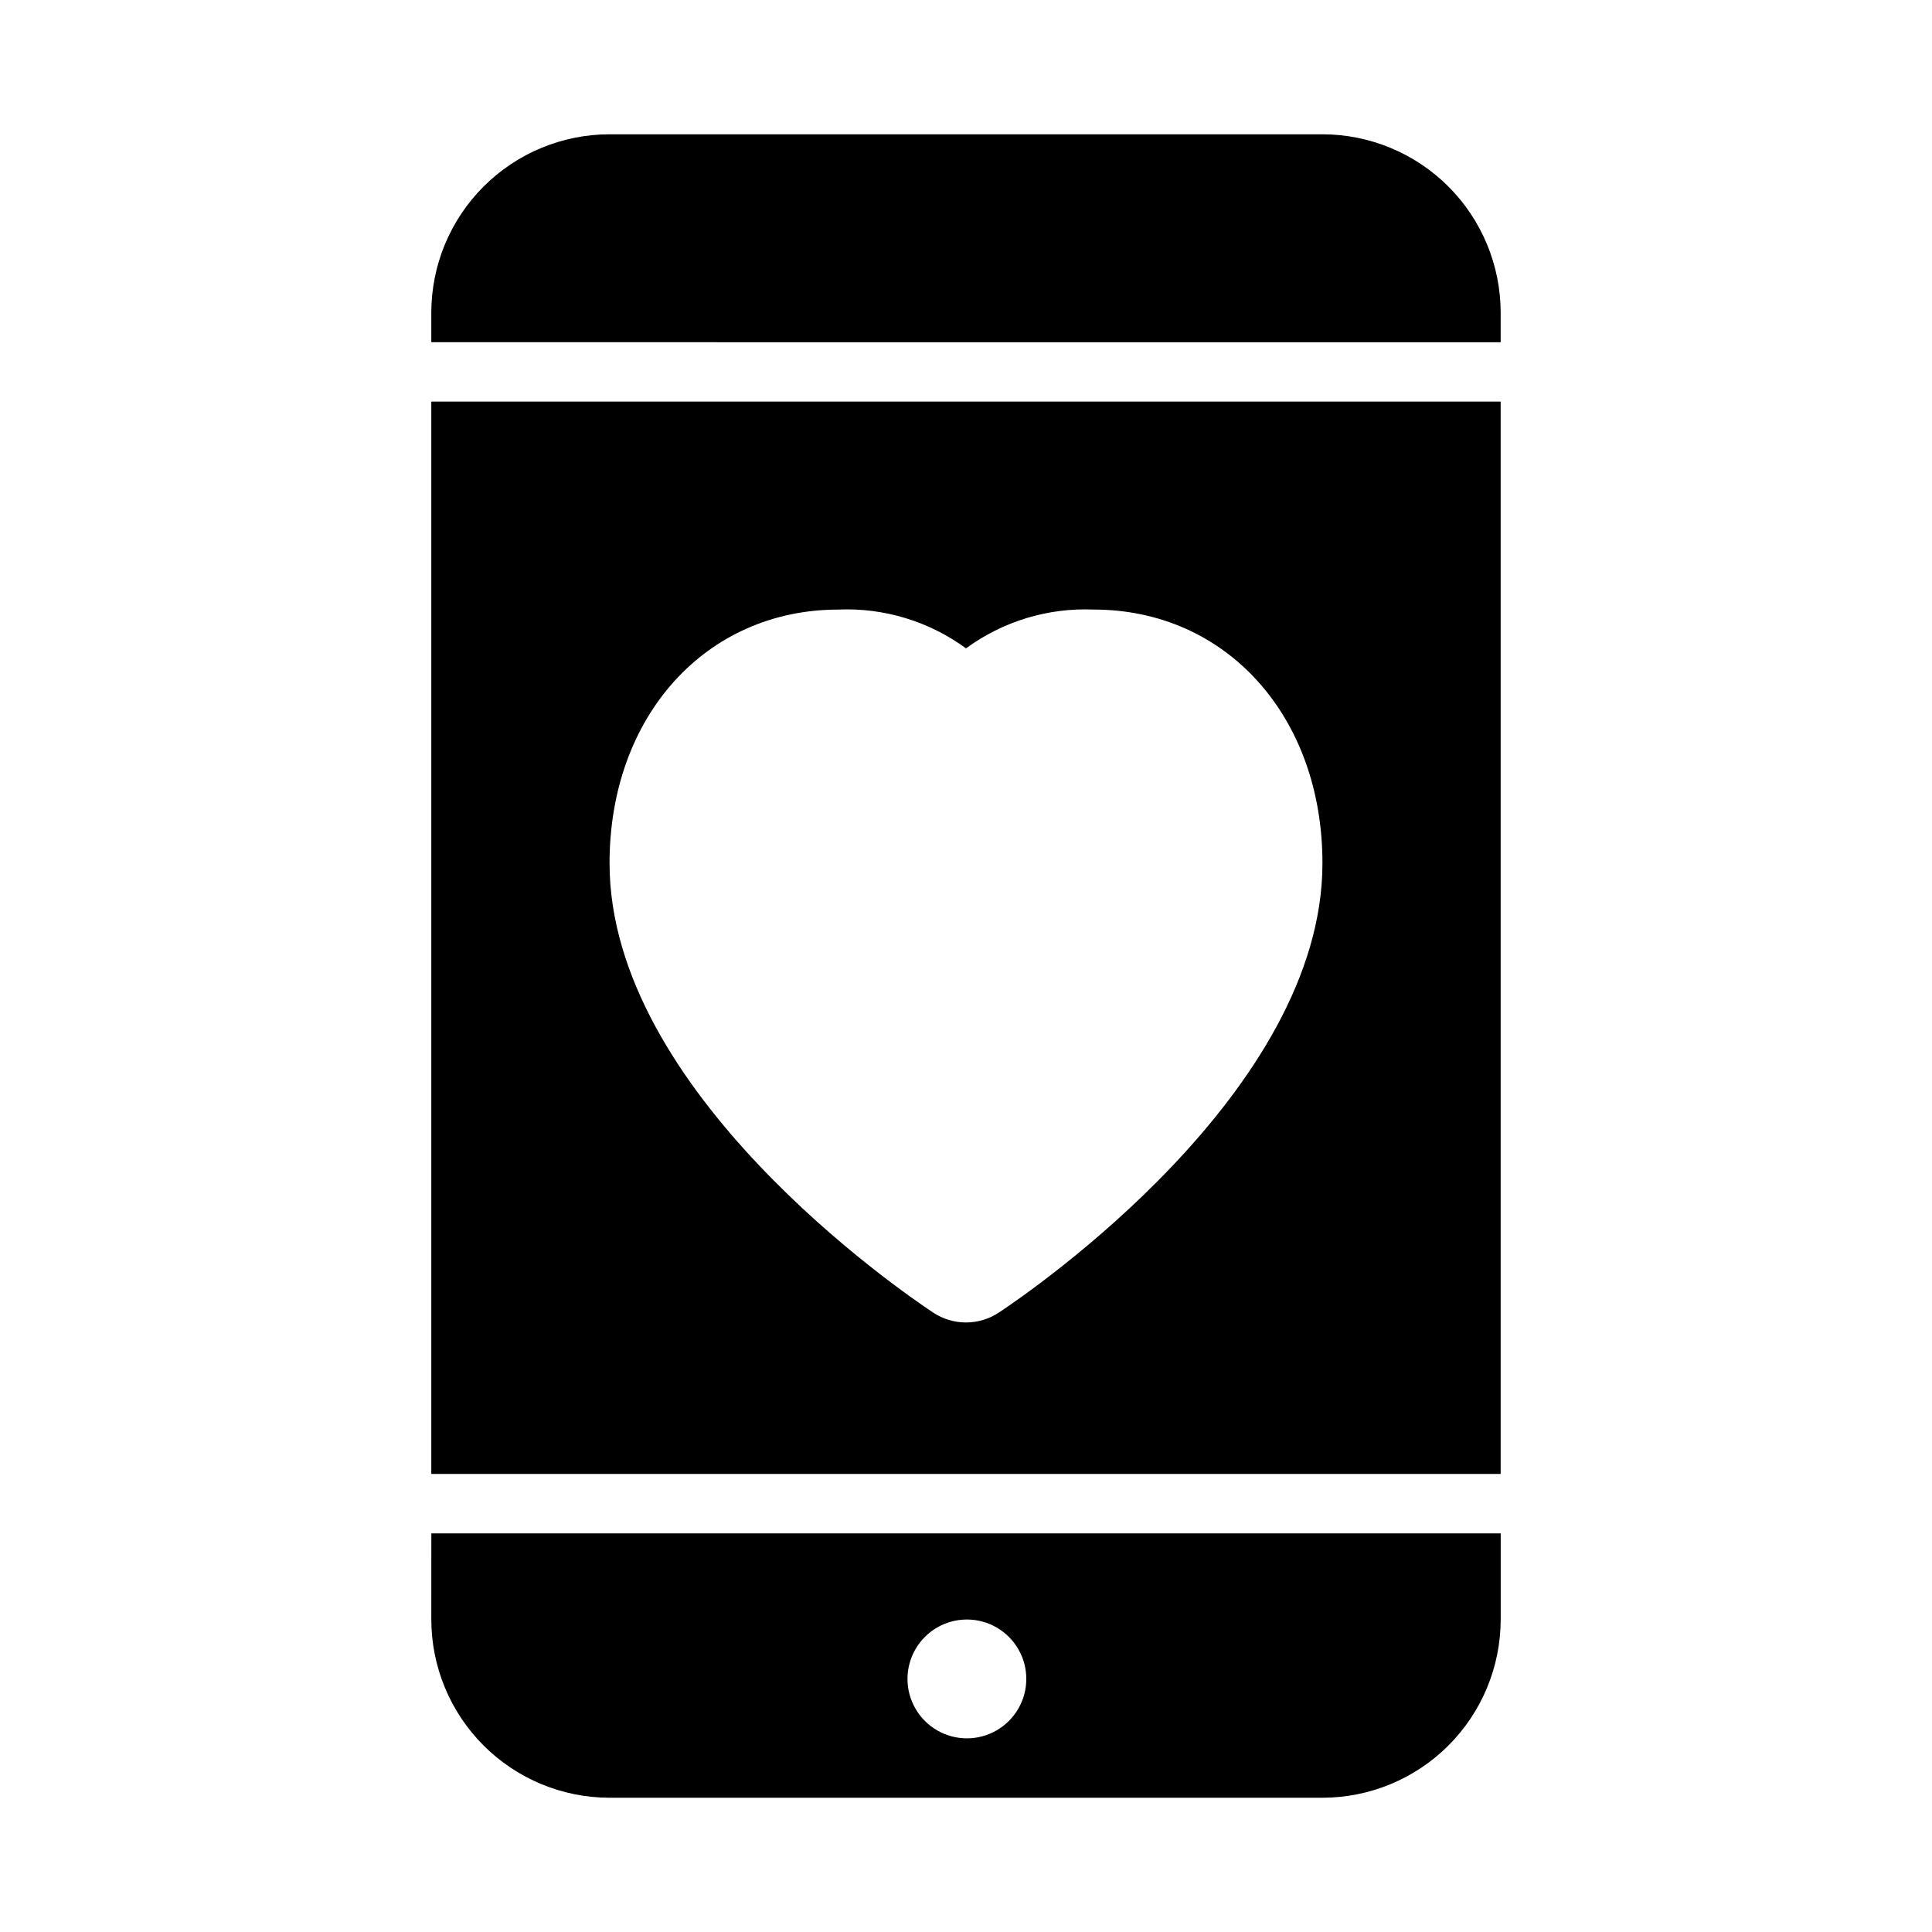 <?xml version="1.0" encoding="UTF-8"?>
<!-- Uploaded to: ICON Repo, www.svgrepo.com, Generator: ICON Repo Mixer Tools -->
<svg fill="#000000" width="800px" height="800px" version="1.1" viewBox="144 144 512 512" xmlns="http://www.w3.org/2000/svg">
 <path d="m258.3 534.61h283.39v-284.18h-283.39zm107.89-229.07c12.109-0.508 24.035 3.121 33.812 10.285 9.777-7.164 21.699-10.793 33.809-10.285 35.148 0 60.652 28.266 60.652 67.211 0 60.473-76.988 113.28-85.762 119.1v-0.004c-2.578 1.711-5.606 2.621-8.699 2.621-3.098 0-6.125-0.91-8.703-2.621-8.773-5.816-85.762-58.621-85.762-119.09 0-38.945 25.504-67.211 60.652-67.211zm-107.89 267.65c0.016 12.523 4.996 24.527 13.852 33.383 8.855 8.855 20.859 13.836 33.383 13.848h188.93c12.523-0.012 24.531-4.992 33.387-13.848 8.852-8.855 13.832-20.859 13.848-33.383v-22.828h-283.39zm141.86 0h0.156c5.617 0.027 10.793 3.043 13.582 7.918 2.793 4.871 2.777 10.863-0.039 15.719-2.816 4.859-8.004 7.852-13.621 7.852-5.613 0-10.805-2.992-13.621-7.852-2.816-4.856-2.832-10.848-0.039-15.719 2.793-4.875 7.965-7.891 13.582-7.918zm94.305-393.6h-188.93c-12.523 0.012-24.527 4.996-33.383 13.848-8.855 8.855-13.836 20.863-13.852 33.383v7.871l283.39 0.004v-7.875c-0.016-12.52-4.996-24.527-13.848-33.383-8.855-8.852-20.863-13.836-33.387-13.848z"/>
</svg>